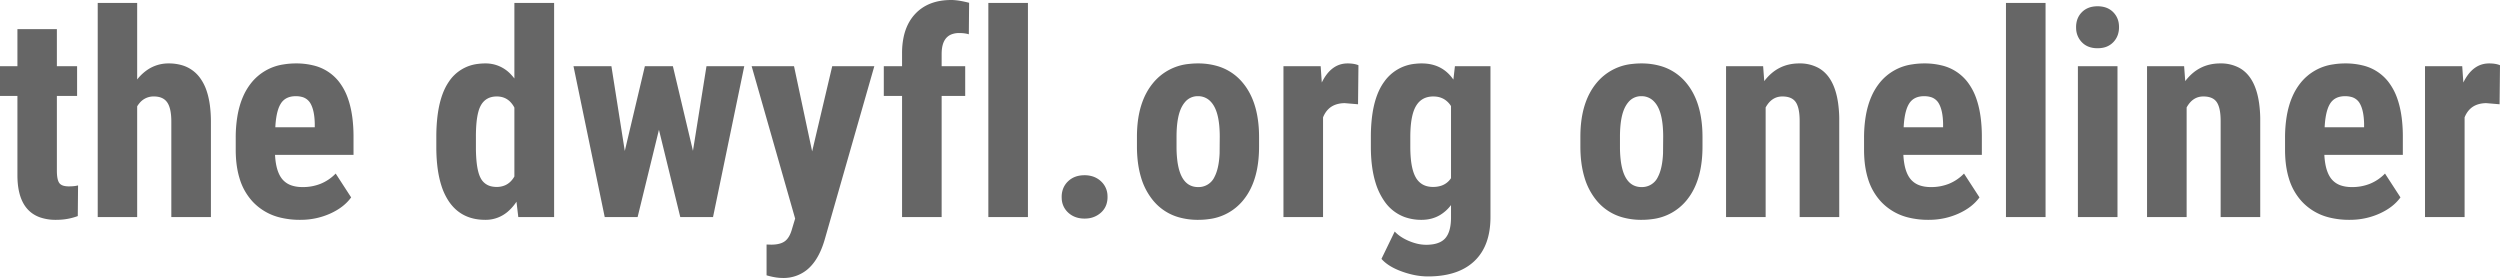 <svg width="420.328" height="46.737" viewBox="0 0 420.328 46.737" xmlns="http://www.w3.org/2000/svg"><g id="svgGroup" fill-rule="evenodd" fill="#666"><path d="M 113.133 11.133 L 116.508 25.36 L 118.781 11.133 L 125.133 11.133 L 119.883 36.492 L 114.375 36.492 L 110.789 21.821 L 107.203 36.492 L 101.672 36.492 L 96.422 11.133 L 102.797 11.133 L 105.047 25.383 L 108.422 11.133 L 113.133 11.133 Z M 23.063 0.492 L 23.063 13.36 A 7.79 7.79 0 0 1 24.858 11.691 A 6.24 6.24 0 0 1 28.359 10.664 A 7.854 7.854 0 0 1 30.548 10.952 A 5.721 5.721 0 0 1 33.633 13.102 A 7.96 7.96 0 0 1 34.769 15.364 Q 35.126 16.449 35.299 17.781 A 20.935 20.935 0 0 1 35.461 20.367 L 35.461 36.492 L 28.805 36.492 L 28.805 20.438 A 11.433 11.433 0 0 0 28.756 19.342 Q 28.621 17.947 28.113 17.215 Q 27.422 16.219 25.875 16.219 A 3.024 3.024 0 0 0 23.477 17.307 A 4.254 4.254 0 0 0 23.062 17.883 L 23.063 36.492 L 16.43 36.492 L 16.43 0.492 L 23.063 0.492 Z M 290.203 11.133 L 296.438 11.133 L 296.625 13.641 Q 298.855 10.691 302.442 10.664 A 8.825 8.825 0 0 1 302.508 10.664 A 6.52 6.52 0 0 1 305.757 11.43 Q 308.401 12.919 309.038 17.302 A 20.54 20.54 0 0 1 309.234 19.828 L 309.234 36.492 L 302.578 36.492 L 302.578 20.321 A 11.439 11.439 0 0 0 302.53 19.23 Q 302.426 18.152 302.1 17.483 A 2.572 2.572 0 0 0 301.934 17.192 Q 301.37 16.341 300.062 16.234 A 4.804 4.804 0 0 0 299.672 16.219 Q 297.867 16.219 296.859 18.071 L 296.859 36.492 L 290.203 36.492 L 290.203 11.133 Z M 360.984 11.133 L 367.219 11.133 L 367.406 13.641 Q 369.636 10.691 373.224 10.664 A 8.825 8.825 0 0 1 373.289 10.664 A 6.52 6.52 0 0 1 376.539 11.43 Q 379.182 12.919 379.819 17.302 A 20.54 20.54 0 0 1 380.016 19.828 L 380.016 36.492 L 373.359 36.492 L 373.359 20.321 A 11.439 11.439 0 0 0 373.311 19.23 Q 373.208 18.152 372.881 17.483 A 2.572 2.572 0 0 0 372.715 17.192 Q 372.151 16.341 370.843 16.234 A 4.804 4.804 0 0 0 370.453 16.219 Q 368.648 16.219 367.641 18.071 L 367.641 36.492 L 360.984 36.492 L 360.984 11.133 Z M 230.484 24.914 L 230.484 23.039 A 27.777 27.777 0 0 1 230.662 19.783 Q 231.091 16.162 232.552 13.994 A 8.026 8.026 0 0 1 232.734 13.735 A 7.191 7.191 0 0 1 237.934 10.725 A 9.785 9.785 0 0 1 239.039 10.664 Q 242.45 10.664 244.322 13.33 A 7.642 7.642 0 0 1 244.359 13.383 L 244.617 11.133 L 250.594 11.133 L 250.594 36.492 Q 250.594 41.344 247.875 43.91 Q 245.516 46.137 241.375 46.432 A 18.386 18.386 0 0 1 240.07 46.477 A 11.758 11.758 0 0 1 237.398 46.156 A 15.069 15.069 0 0 1 235.687 45.645 Q 234.027 45.043 232.978 44.202 A 5.556 5.556 0 0 1 232.266 43.524 L 234.492 38.93 A 6.294 6.294 0 0 0 235.804 39.971 A 8.339 8.339 0 0 0 236.93 40.535 A 8.76 8.76 0 0 0 238.3 40.981 A 6.482 6.482 0 0 0 239.766 41.156 A 7.32 7.32 0 0 0 240.917 41.072 Q 242.265 40.857 242.965 40.09 Q 243.9 39.064 243.958 36.835 A 11.293 11.293 0 0 0 243.961 36.656 L 243.961 34.477 A 6.495 6.495 0 0 1 242.117 36.153 Q 240.775 36.948 239.07 36.961 A 7.439 7.439 0 0 1 239.016 36.961 A 8.298 8.298 0 0 1 236.155 36.49 A 7.082 7.082 0 0 1 232.746 33.809 A 10.968 10.968 0 0 1 231.268 30.705 Q 230.512 28.245 230.484 24.914 Z M 133.5 11.133 L 136.547 25.453 L 139.922 11.133 L 147 11.133 L 138.656 40.289 Q 137.646 43.761 135.677 45.363 A 6.252 6.252 0 0 1 131.602 46.735 A 7.714 7.714 0 0 1 130.493 46.649 Q 129.928 46.567 129.305 46.406 A 14.166 14.166 0 0 1 128.883 46.289 L 128.883 41.11 L 129.656 41.133 A 6.411 6.411 0 0 0 130.508 41.08 Q 131.436 40.956 131.988 40.535 Q 132.773 39.938 133.172 38.461 L 133.688 36.75 L 126.375 11.133 L 133.5 11.133 Z M 73.359 24.961 L 73.359 23.039 A 29.61 29.61 0 0 1 73.526 19.783 Q 73.914 16.293 75.201 14.152 A 8.172 8.172 0 0 1 75.469 13.735 A 6.771 6.771 0 0 1 80.397 10.739 A 9.508 9.508 0 0 1 81.609 10.664 A 5.767 5.767 0 0 1 85.983 12.602 A 8.099 8.099 0 0 1 86.484 13.196 L 86.484 0.492 L 93.164 0.492 L 93.164 36.492 L 87.141 36.492 L 86.836 33.914 A 7.965 7.965 0 0 1 85.372 35.586 A 5.69 5.69 0 0 1 81.586 36.961 Q 77.602 36.961 75.504 33.914 A 10.268 10.268 0 0 1 74.219 31.227 Q 73.389 28.653 73.359 24.961 Z M 158.32 36.492 L 151.664 36.492 L 151.664 16.125 L 148.594 16.125 L 148.594 11.133 L 151.664 11.133 L 151.664 8.86 A 13.015 13.015 0 0 1 151.924 6.251 Q 152.424 3.881 153.879 2.332 Q 156.07 0 159.938 0 Q 160.725 0 161.808 0.212 A 19.983 19.983 0 0 1 162.938 0.469 L 162.891 5.766 Q 162.304 5.584 161.525 5.559 A 7.875 7.875 0 0 0 161.273 5.555 A 3.524 3.524 0 0 0 160.016 5.761 Q 158.479 6.346 158.335 8.589 A 7.52 7.52 0 0 0 158.32 9.071 L 158.32 11.133 L 162.281 11.133 L 162.281 16.125 L 158.32 16.125 L 158.32 36.492 Z M 39.633 25.196 L 39.633 23.18 A 22.03 22.03 0 0 1 39.902 19.617 Q 40.206 17.768 40.852 16.276 A 10.164 10.164 0 0 1 42.258 13.922 A 8.53 8.53 0 0 1 47.73 10.823 A 12.708 12.708 0 0 1 49.781 10.664 A 11.849 11.849 0 0 1 52.664 10.994 A 7.708 7.708 0 0 1 56.977 13.723 A 9.924 9.924 0 0 1 58.547 16.693 Q 59.019 18.075 59.241 19.766 A 24.701 24.701 0 0 1 59.437 22.781 L 59.438 26.039 L 46.242 26.039 A 12.255 12.255 0 0 0 46.397 27.502 Q 46.693 29.218 47.484 30.153 A 3.457 3.457 0 0 0 49.144 31.217 Q 49.715 31.394 50.407 31.439 A 7.467 7.467 0 0 0 50.883 31.453 A 8.003 8.003 0 0 0 53.892 30.903 A 7.405 7.405 0 0 0 56.438 29.18 L 59.039 33.188 Q 57.82 34.875 55.5 35.918 A 12.036 12.036 0 0 1 50.883 36.955 A 13.937 13.937 0 0 1 50.461 36.961 A 13.752 13.752 0 0 1 47.146 36.585 A 9.295 9.295 0 0 1 42.492 33.914 A 9.878 9.878 0 0 1 40.264 29.945 Q 39.8 28.414 39.677 26.57 A 20.642 20.642 0 0 1 39.633 25.196 Z M 313.406 25.196 L 313.406 23.18 A 22.03 22.03 0 0 1 313.676 19.617 Q 313.979 17.768 314.625 16.276 A 10.164 10.164 0 0 1 316.031 13.922 A 8.53 8.53 0 0 1 321.503 10.823 A 12.708 12.708 0 0 1 323.555 10.664 A 11.849 11.849 0 0 1 326.438 10.994 A 7.708 7.708 0 0 1 330.75 13.723 A 9.924 9.924 0 0 1 332.321 16.693 Q 332.792 18.075 333.014 19.766 A 24.701 24.701 0 0 1 333.211 22.781 L 333.211 26.039 L 320.016 26.039 A 12.255 12.255 0 0 0 320.171 27.502 Q 320.466 29.218 321.258 30.153 A 3.457 3.457 0 0 0 322.917 31.217 Q 323.488 31.394 324.181 31.439 A 7.467 7.467 0 0 0 324.656 31.453 A 8.003 8.003 0 0 0 327.666 30.903 A 7.405 7.405 0 0 0 330.211 29.18 L 332.813 33.188 Q 331.594 34.875 329.273 35.918 A 12.036 12.036 0 0 1 324.657 36.955 A 13.937 13.937 0 0 1 324.234 36.961 A 13.752 13.752 0 0 1 320.92 36.585 A 9.295 9.295 0 0 1 316.266 33.914 A 9.878 9.878 0 0 1 314.037 29.945 Q 313.574 28.414 313.451 26.57 A 20.642 20.642 0 0 1 313.406 25.196 Z M 384.188 25.196 L 384.188 23.18 A 22.03 22.03 0 0 1 384.457 19.617 Q 384.76 17.768 385.406 16.276 A 10.164 10.164 0 0 1 386.812 13.922 A 8.53 8.53 0 0 1 392.284 10.823 A 12.708 12.708 0 0 1 394.336 10.664 A 11.849 11.849 0 0 1 397.219 10.994 A 7.708 7.708 0 0 1 401.531 13.723 A 9.924 9.924 0 0 1 403.102 16.693 Q 403.574 18.075 403.796 19.766 A 24.701 24.701 0 0 1 403.992 22.781 L 403.992 26.039 L 390.797 26.039 A 12.255 12.255 0 0 0 390.952 27.502 Q 391.247 29.218 392.039 30.153 A 3.457 3.457 0 0 0 393.698 31.217 Q 394.269 31.394 394.962 31.439 A 7.467 7.467 0 0 0 395.438 31.453 A 8.003 8.003 0 0 0 398.447 30.903 A 7.405 7.405 0 0 0 400.992 29.18 L 403.594 33.188 Q 402.375 34.875 400.055 35.918 A 12.036 12.036 0 0 1 395.438 36.955 A 13.937 13.937 0 0 1 395.016 36.961 A 13.752 13.752 0 0 1 391.701 36.585 A 9.295 9.295 0 0 1 387.047 33.914 A 9.878 9.878 0 0 1 384.818 29.945 Q 384.355 28.414 384.232 26.57 A 20.642 20.642 0 0 1 384.187 25.196 Z M 2.93 4.899 L 9.563 4.899 L 9.563 11.133 L 12.961 11.133 L 12.961 16.125 L 9.563 16.125 L 9.563 28.711 Q 9.563 30.211 9.973 30.774 Q 10.366 31.313 11.458 31.335 A 4.687 4.687 0 0 0 11.555 31.336 A 9.27 9.27 0 0 0 12.174 31.317 Q 12.725 31.28 13.125 31.172 L 13.078 36.328 A 10.062 10.062 0 0 1 10.15 36.939 A 11.783 11.783 0 0 1 9.422 36.961 A 7.978 7.978 0 0 1 6.693 36.533 Q 3.178 35.257 2.945 30.178 A 15.895 15.895 0 0 1 2.93 29.602 L 2.93 16.125 L 0 16.125 L 0 11.133 L 2.93 11.133 L 2.93 4.899 Z M 172.828 0.492 L 172.828 36.492 L 166.172 36.492 L 166.172 0.492 L 172.828 0.492 Z M 343.922 0.492 L 343.922 36.492 L 337.266 36.492 L 337.266 0.492 L 343.922 0.492 Z M 228.398 10.969 L 228.328 17.531 L 226.125 17.344 A 4.733 4.733 0 0 0 224.666 17.555 Q 223.121 18.054 222.445 19.735 L 222.445 36.492 L 215.789 36.492 L 215.789 11.133 L 222.047 11.133 L 222.234 13.875 Q 223.805 10.664 226.57 10.664 A 6.825 6.825 0 0 1 227.294 10.7 Q 227.656 10.739 227.96 10.819 A 3.069 3.069 0 0 1 228.398 10.969 Z M 420.328 10.969 L 420.258 17.531 L 418.055 17.344 A 4.733 4.733 0 0 0 416.595 17.555 Q 415.051 18.054 414.375 19.735 L 414.375 36.492 L 407.719 36.492 L 407.719 11.133 L 413.977 11.133 L 414.164 13.875 Q 415.734 10.664 418.5 10.664 A 6.825 6.825 0 0 1 419.224 10.7 Q 419.585 10.739 419.89 10.819 A 3.069 3.069 0 0 1 420.328 10.969 Z M 191.156 24.61 L 191.156 22.992 Q 191.156 18.663 192.689 15.735 A 10.228 10.228 0 0 1 193.875 13.946 A 8.884 8.884 0 0 1 199.948 10.744 A 12.752 12.752 0 0 1 201.398 10.664 A 11.499 11.499 0 0 1 204.674 11.107 A 8.653 8.653 0 0 1 208.969 13.946 Q 211.311 16.773 211.635 21.479 A 22.713 22.713 0 0 1 211.688 23.039 L 211.688 24.656 Q 211.688 28.865 210.263 31.736 A 10.15 10.15 0 0 1 208.992 33.703 A 8.796 8.796 0 0 1 203.193 36.846 A 12.807 12.807 0 0 1 201.445 36.961 A 11.66 11.66 0 0 1 198.221 36.539 A 8.618 8.618 0 0 1 193.863 33.692 A 10.942 10.942 0 0 1 191.833 29.786 Q 191.368 28.225 191.222 26.364 A 22.538 22.538 0 0 1 191.156 24.61 Z M 265.711 24.61 L 265.711 22.992 Q 265.711 18.663 267.244 15.735 A 10.228 10.228 0 0 1 268.43 13.946 A 8.884 8.884 0 0 1 274.503 10.744 A 12.752 12.752 0 0 1 275.953 10.664 A 11.499 11.499 0 0 1 279.228 11.107 A 8.653 8.653 0 0 1 283.523 13.946 Q 285.866 16.773 286.19 21.479 A 22.713 22.713 0 0 1 286.242 23.039 L 286.242 24.656 Q 286.242 28.865 284.817 31.736 A 10.15 10.15 0 0 1 283.547 33.703 A 8.796 8.796 0 0 1 277.748 36.846 A 12.807 12.807 0 0 1 276 36.961 A 11.66 11.66 0 0 1 272.776 36.539 A 8.618 8.618 0 0 1 268.418 33.692 A 10.942 10.942 0 0 1 266.388 29.786 Q 265.922 28.225 265.777 26.364 A 22.538 22.538 0 0 1 265.711 24.61 Z M 356.016 11.133 L 356.016 36.492 L 349.359 36.492 L 349.359 11.133 L 356.016 11.133 Z M 237.117 23.039 L 237.117 24.703 A 21.477 21.477 0 0 0 237.186 26.483 Q 237.328 28.19 237.768 29.276 A 4.592 4.592 0 0 0 238.031 29.824 A 3.093 3.093 0 0 0 239.125 30.977 Q 239.713 31.33 240.485 31.408 A 4.506 4.506 0 0 0 240.938 31.43 A 4.441 4.441 0 0 0 242.162 31.271 A 3.138 3.138 0 0 0 243.961 29.953 L 243.961 17.836 A 3.554 3.554 0 0 0 242.934 16.763 Q 242.222 16.291 241.279 16.229 A 4.438 4.438 0 0 0 240.984 16.219 Q 239.075 16.219 238.125 17.739 A 4.055 4.055 0 0 0 238.066 17.836 Q 237.262 19.206 237.139 21.988 A 23.827 23.827 0 0 0 237.117 23.039 Z M 80.016 22.946 L 80.016 24.703 A 27.894 27.894 0 0 0 80.065 26.437 Q 80.215 28.825 80.813 29.942 A 2.654 2.654 0 0 0 82.704 31.353 A 4.01 4.01 0 0 0 83.508 31.43 A 3.464 3.464 0 0 0 84.936 31.145 Q 85.712 30.799 86.257 30.029 A 4.435 4.435 0 0 0 86.484 29.672 L 86.484 18.094 A 3.996 3.996 0 0 0 85.743 17.075 Q 84.862 16.219 83.531 16.219 Q 81.703 16.219 80.859 17.696 A 4.581 4.581 0 0 0 80.452 18.706 Q 80.155 19.743 80.06 21.329 A 27.137 27.137 0 0 0 80.016 22.946 Z M 197.813 22.992 L 197.813 24.656 A 19.017 19.017 0 0 0 197.939 26.956 Q 198.49 31.453 201.445 31.453 A 2.943 2.943 0 0 0 204.212 29.708 Q 204.867 28.447 205.026 26.273 A 18.04 18.04 0 0 0 205.055 25.781 L 205.078 22.992 A 20.003 20.003 0 0 0 205.002 21.183 Q 204.838 19.388 204.323 18.251 A 4.767 4.767 0 0 0 204.117 17.848 A 3.82 3.82 0 0 0 203.401 16.929 A 2.848 2.848 0 0 0 201.398 16.172 A 2.746 2.746 0 0 0 199.212 17.195 A 4.223 4.223 0 0 0 198.762 17.848 Q 197.813 19.524 197.813 22.992 Z M 272.367 22.992 L 272.367 24.656 A 19.017 19.017 0 0 0 272.494 26.956 Q 273.045 31.453 276 31.453 A 2.943 2.943 0 0 0 278.766 29.708 Q 279.422 28.447 279.58 26.273 A 18.04 18.04 0 0 0 279.609 25.781 L 279.633 22.992 A 20.003 20.003 0 0 0 279.557 21.183 Q 279.393 19.388 278.877 18.251 A 4.767 4.767 0 0 0 278.672 17.848 A 3.82 3.82 0 0 0 277.955 16.929 A 2.848 2.848 0 0 0 275.953 16.172 A 2.746 2.746 0 0 0 273.767 17.195 A 4.223 4.223 0 0 0 273.316 17.848 Q 272.367 19.524 272.367 22.992 Z M 178.715 31.799 A 3.893 3.893 0 0 0 178.5 33.117 A 4.557 4.557 0 0 0 178.51 33.415 A 3.346 3.346 0 0 0 179.59 35.742 Q 180.68 36.75 182.344 36.75 A 5.098 5.098 0 0 0 182.746 36.735 A 3.885 3.885 0 0 0 185.098 35.754 A 3.207 3.207 0 0 0 186.027 34.344 A 3.916 3.916 0 0 0 186.211 33.117 A 4.57 4.57 0 0 0 186.205 32.893 A 3.383 3.383 0 0 0 185.109 30.481 A 3.695 3.695 0 0 0 183.692 29.656 A 4.473 4.473 0 0 0 182.344 29.461 Q 180.633 29.461 179.566 30.492 A 3.384 3.384 0 0 0 178.715 31.799 Z M 349.055 4.571 Q 349.055 3.024 350.039 2.039 Q 351.023 1.055 352.664 1.055 A 4.439 4.439 0 0 1 353.802 1.193 A 3.231 3.231 0 0 1 355.289 2.039 A 3.323 3.323 0 0 1 356.253 4.141 A 4.51 4.51 0 0 1 356.273 4.571 A 3.919 3.919 0 0 1 356.074 5.845 A 3.353 3.353 0 0 1 355.301 7.102 A 3.226 3.226 0 0 1 353.522 8.034 A 4.671 4.671 0 0 1 352.664 8.11 Q 351 8.11 350.027 7.102 A 3.437 3.437 0 0 1 349.063 4.854 A 4.554 4.554 0 0 1 349.055 4.571 Z M 46.289 21.399 L 52.922 21.399 L 52.922 20.789 Q 52.877 18.628 52.24 17.463 A 3.42 3.42 0 0 0 52.172 17.344 A 2.296 2.296 0 0 0 50.696 16.281 Q 50.29 16.179 49.8 16.172 A 5.045 5.045 0 0 0 49.734 16.172 Q 48 16.172 47.215 17.414 A 4.361 4.361 0 0 0 46.787 18.337 Q 46.386 19.513 46.289 21.399 Z M 320.063 21.399 L 326.695 21.399 L 326.695 20.789 Q 326.651 18.628 326.013 17.463 A 3.42 3.42 0 0 0 325.945 17.344 A 2.296 2.296 0 0 0 324.469 16.281 Q 324.063 16.179 323.573 16.172 A 5.045 5.045 0 0 0 323.508 16.172 Q 321.773 16.172 320.988 17.414 A 4.361 4.361 0 0 0 320.561 18.337 Q 320.159 19.513 320.063 21.399 Z M 390.844 21.399 L 397.477 21.399 L 397.477 20.789 Q 397.432 18.628 396.794 17.463 A 3.42 3.42 0 0 0 396.727 17.344 A 2.296 2.296 0 0 0 395.25 16.281 Q 394.845 16.179 394.355 16.172 A 5.045 5.045 0 0 0 394.289 16.172 Q 392.555 16.172 391.77 17.414 A 4.361 4.361 0 0 0 391.342 18.337 Q 390.94 19.513 390.844 21.399 Z" vector-effect="non-scaling-stroke"/></g></svg>